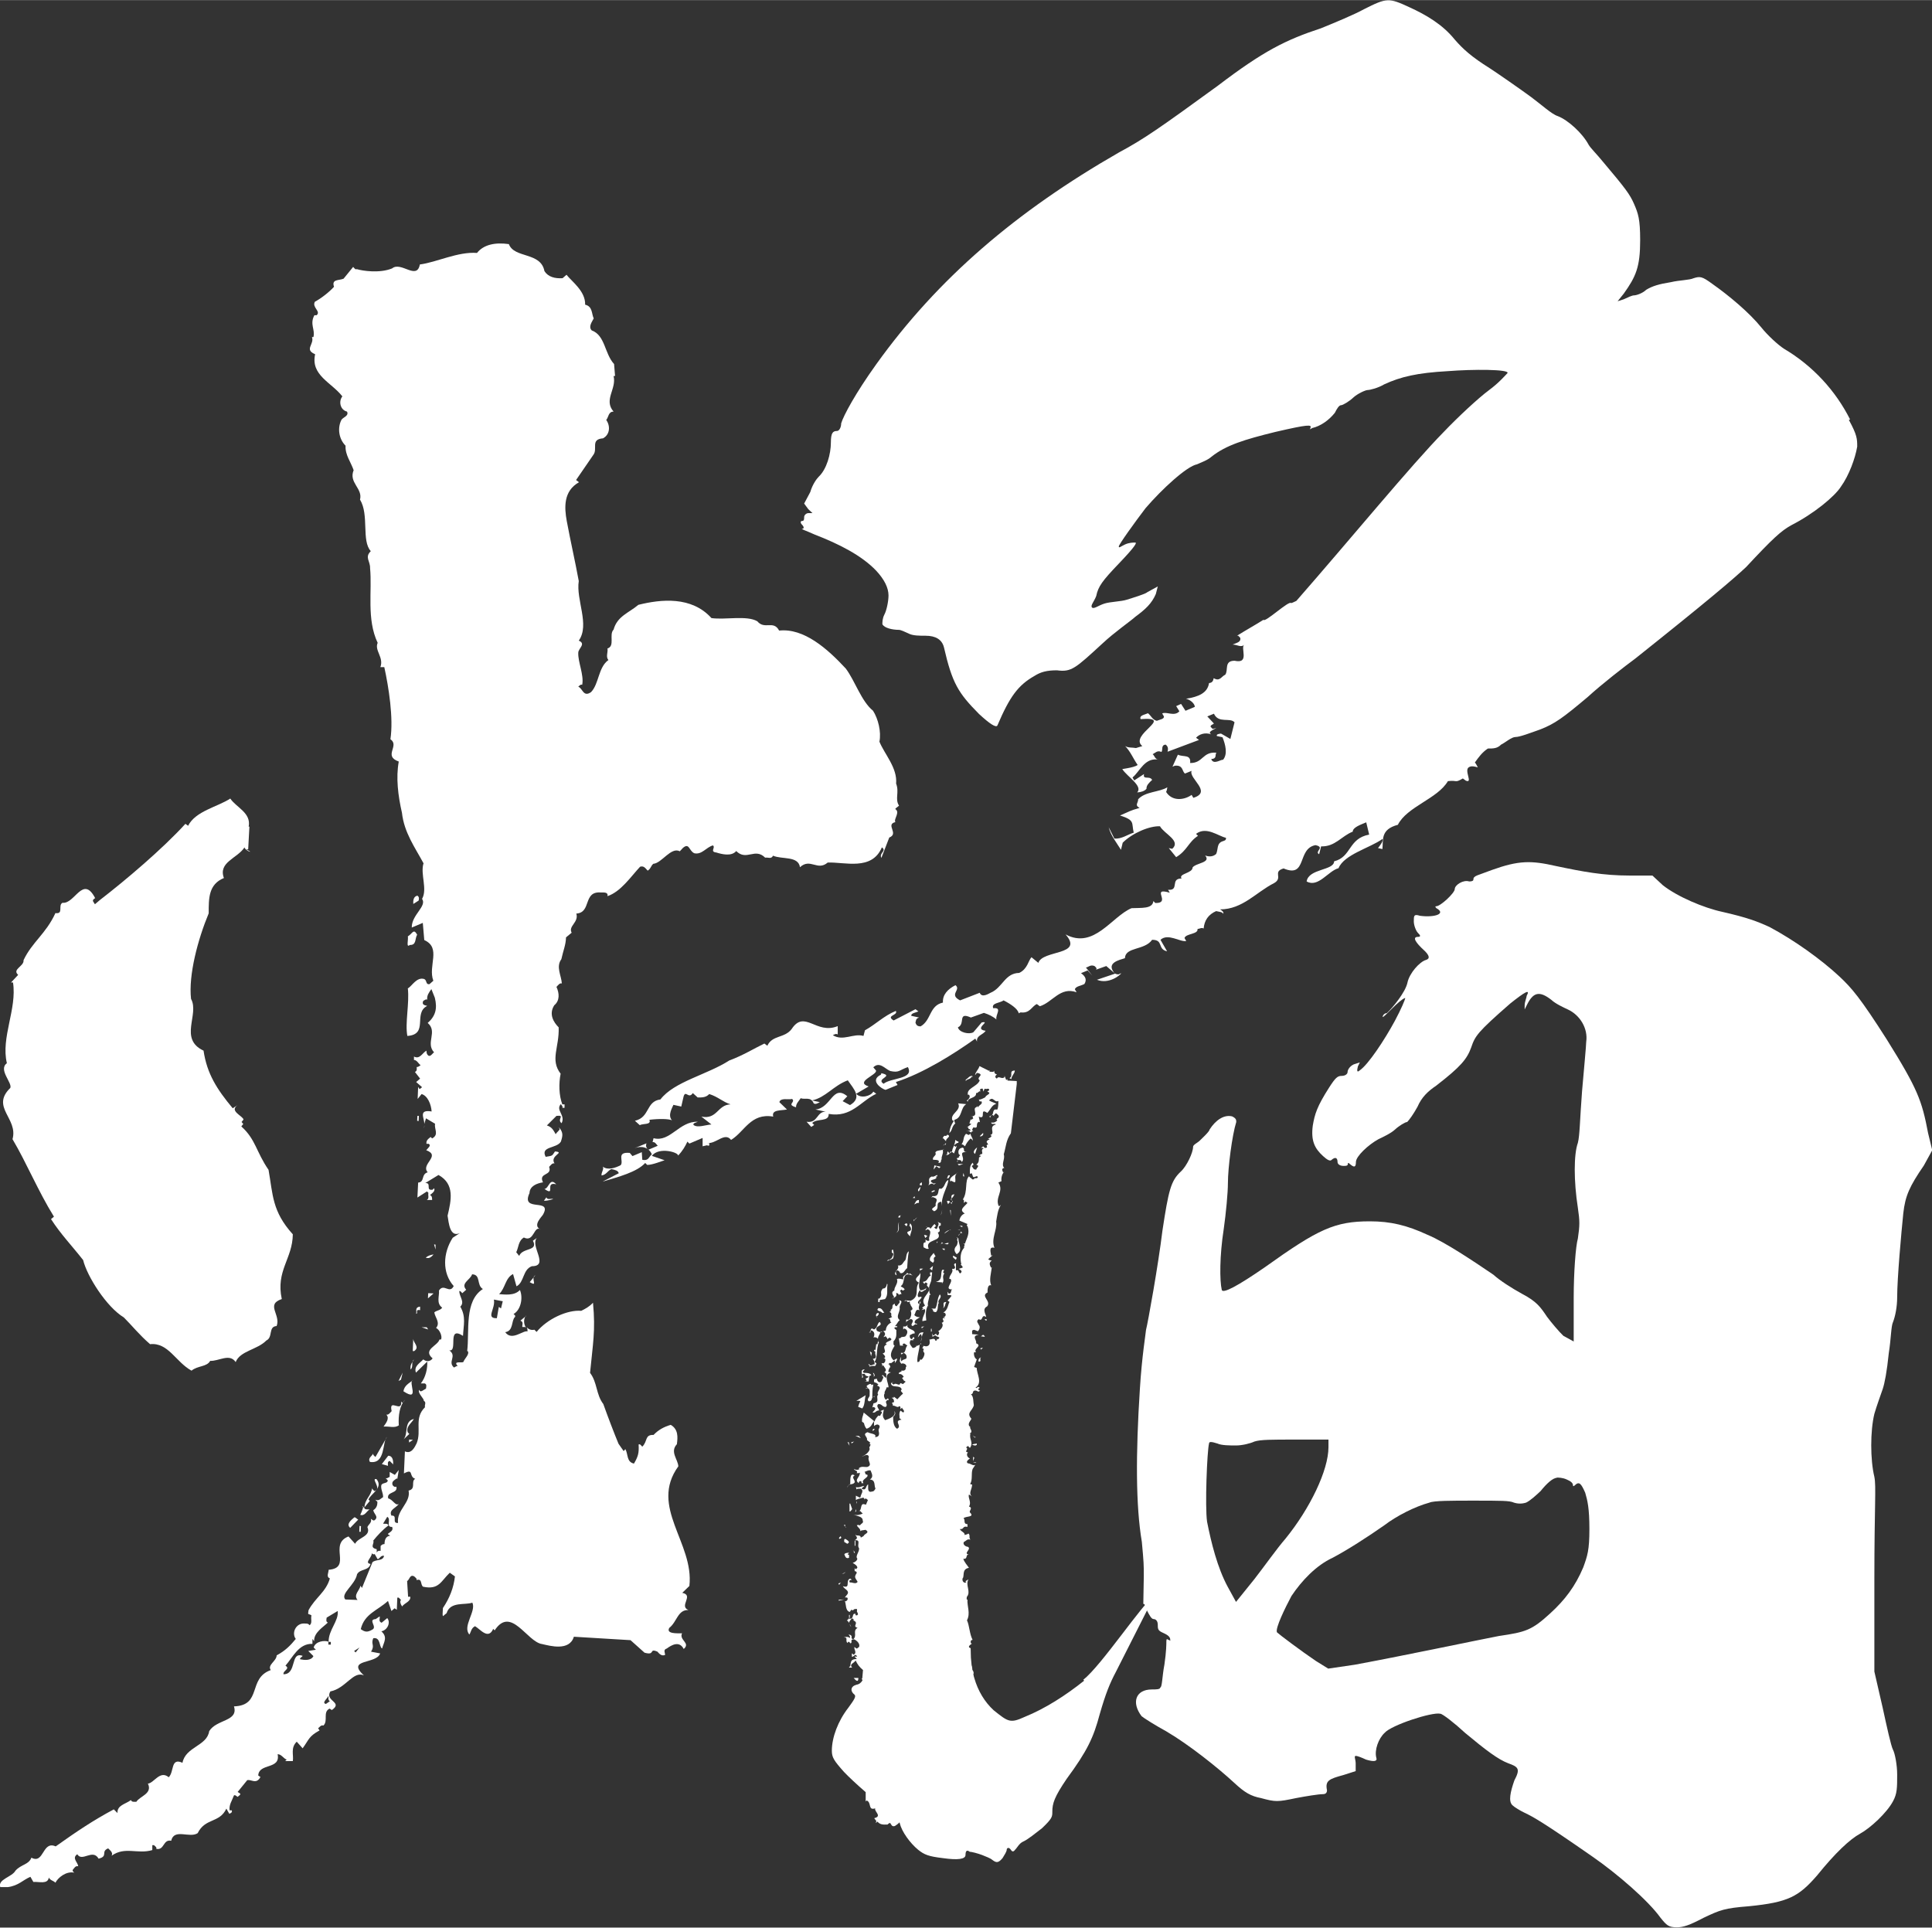 <?xml version="1.0" encoding="UTF-8"?>
<svg id="_レイヤー_2" data-name="レイヤー 2" xmlns="http://www.w3.org/2000/svg" width="27.79mm" height="27.73mm" viewBox="0 0 78.78 78.6">
  <rect x="0" y="0" width="78.78" height="78.6" fill="#333333" stroke="none"/>
  <defs>
    <style>
      .cls-1 {
        fill: #fff;
      }
    </style>
  </defs>
  <g id="_文字" data-name="文字">
    <g>
      <path class="cls-1" d="m46.64,64.27c0-.47,0-.54-.08-1.4-.25-1.48-.25-3.58-.08-6.23.08-1.32.25-2.34.25-2.41.08-.31.5-2.65.67-4.05.25-1.64.34-2.03.75-2.41.25-.23.5-.78.5-1.01,0-.08.17-.16.25-.23.08-.08.42-.39.42-.47.25-.39.59-.62.92-.54.17.08.17.15.17.23-.17.54-.34,1.87-.34,2.49,0,.39-.08,1.24-.17,1.87-.17,1.09-.17,2.1-.08,2.49q.08.23,1.76-.93c2.18-1.56,2.85-1.87,4.28-1.87.84,0,1.51.16,2.35.55.75.31,2.01,1.17,2.69,1.63.25.23.75.55,1.17.78.59.31.75.54,1.01.93.17.23.5.62.67.78l.42.23v-1.79c0-1.01.08-2.1.17-2.41.08-.55.08-.7,0-1.25-.17-1.09-.17-2.18,0-2.65.08-.31.08-.93.17-2.1.08-.93.17-1.87.17-2.02.08-.54-.25-1.09-.75-1.32-.17-.08-.5-.23-.67-.39-.5-.39-.75-.31-1.01.23l-.08.16v-.16c0-.16.08-.31.08-.39.17-.31-.08-.16-.67.31-1.34,1.17-1.43,1.32-1.59,1.79-.17.47-.42.78-1.43,1.56-.34.23-.59.47-.76.86-.17.31-.34.54-.42.62-.08,0-.34.16-.5.31s-.5.31-.67.39c-.42.23-.92.7-.92.93s-.08.23-.25.08q-.08-.08-.08,0c0,.08-.08.08-.17.08-.17,0-.25-.08-.25-.16,0-.16-.08-.23-.25-.08q-.08.08-.34-.16c-.34-.31-.5-.62-.42-1.24.08-.47.17-.78.67-1.56.25-.39.34-.47.5-.47s.25-.08.25-.16.08-.23.25-.31l.25-.08-.08.16q-.08.31.08.16c.34-.23,1.01-1.24,1.43-2.02.25-.47.42-.86.42-.93-.25.08-.84.78-.92.78,0-.08.08-.16.17-.16.25-.23.76-.86.84-1.24.08-.39.5-.86.76-.93q.25-.08-.08-.39c-.34-.31-.5-.55-.25-.55q.17,0,0-.16c-.08-.08-.17-.31-.17-.47,0-.23,0-.31.25-.23.59.08,1.09-.08.67-.31q-.08-.08,0-.08c.17,0,.75-.54.75-.7s.34-.39.59-.31q.17,0,.17-.08c0-.16.17-.16.76-.39,1.09-.39,1.59-.39,2.6-.16,1.09.23,1.93.39,3.02.39h.92s.42.39.42.39c.59.47,1.68.93,2.43,1.09,1.01.23,1.43.39,1.93.62,1.01.54,2.1,1.32,2.85,2.02.5.47.84.86,1.93,2.57,1.26,2.02,1.43,2.49,1.68,3.81l.17.7-.34.62c-.59.86-.76,1.24-.84,1.95-.08.78-.25,2.65-.25,3.43,0,.39-.08.78-.17,1.01-.08.16-.08.7-.17,1.25-.08.78-.17,1.24-.25,1.48-.08.23-.25.7-.34,1.01-.17.7-.17,1.87,0,2.57.08.39,0,1.17,0,4.2v3.74s.34,1.48.34,1.48c.17.78.34,1.56.42,1.71s.17.62.17,1.01c0,.54,0,.78-.17,1.09-.25.47-.92,1.09-1.34,1.32-.42.23-1.01.78-1.76,1.71-.75.86-1.17,1.09-2.77,1.25-1.01.08-1.17.15-1.85.47-.59.31-.84.39-1.09.39-.34,0-.42-.08-.67-.39-.5-.7-1.76-1.79-2.77-2.49-2.01-1.4-2.43-1.63-2.77-1.79-.17-.08-.42-.23-.5-.31-.17-.16-.08-.55.08-1.01.25-.47.17-.55-.25-.7-.42-.16-.92-.54-1.76-1.24-.42-.39-.92-.78-1.01-.78-.34-.08-2.01.47-2.27.78-.25.23-.42.7-.34,1.01q.08.23-.42.08c-.17-.08-.34-.15-.42-.15s0,.15,0,.31v.31s-.5.16-.5.16c-.59.16-.75.23-.67.62q0,.16-.17.16c-.17,0-.67.08-1.09.16-.76.16-.84.16-1.43,0-.42-.08-.67-.23-1.09-.62-.67-.62-1.85-1.56-2.77-2.1-.42-.23-.92-.54-1.01-.62-.42-.55-.25-1.09.42-1.09.17,0,.34,0,.34-.08.08,0,.08-.47.17-.93.08-.54.08-.86.08-.93s0-.16.08-.08c.08,0,.08.08.08,0,0-.16-.17-.23-.34-.31-.17-.08-.17-.16-.17-.31s-.08-.23-.17-.23-.17-.16-.25-.31-.08-.31-.17-.31m3.02-6.54c-.25-.08-.34-.08-.34,0-.08.31-.17,2.57-.08,3.19.17.86.42,1.87.84,2.65l.34.62.75-.93c.42-.54.92-1.25,1.26-1.64,1.01-1.24,1.76-2.8,1.76-3.74v-.31s-1.34,0-1.34,0c-1.01,0-1.43,0-1.68.08-.17.08-.5.16-.75.16s-.59,0-.76-.08Zm13.85,1.4c-.17,0-.42.23-.67.54-.17.16-.42.39-.59.47q-.25.08-.5,0c-.17-.08-.5-.08-1.68-.08-.84,0-1.59,0-1.76.08-.59.16-1.34.54-1.85.93-.67.47-1.51,1.01-2.1,1.32-.67.31-1.26.93-1.68,1.56-.25.47-.67,1.32-.59,1.48.08.08,1.01.78,1.59,1.17l.5.31,1.09-.16c2.1-.39,5.03-1.01,5.87-1.17,1.09-.16,1.34-.23,2.1-.93.59-.54,1.01-1.09,1.34-1.87.17-.47.25-.7.25-1.56s-.08-1.17-.17-1.48c-.17-.39-.25-.47-.42-.31q-.08.08-.08,0c0-.08-.08-.16-.25-.23-.17-.08-.34-.08-.42-.08Z"/>
      <g>
        <path class="cls-1" d="m17.07,36.72l-.22.14c.03.09-.08-.29.17-.34.09.06.06.15.05.2Z"/>
        <path class="cls-1" d="m17.01,38.11c-.1.17-.02.43-.3.42-.16.14-.05-.23-.08-.35.19-.11.23-.34.38-.07Z"/>
        <polygon class="cls-1" points="17.07 45.71 17.01 45.7 17.02 45.5 17.08 45.5 17.07 45.71"/>
        <path class="cls-1" d="m22.68,48.29c-.49-.13,0,.52-.48.19.19-.02.21-.49.48-.19Z"/>
        <path class="cls-1" d="m22.56,48.89s-.22.08-.38.07l.1-.14c.03.12.19.04.28.07Z"/>
        <path class="cls-1" d="m17.87,49.71l.15.27-.15-.27Z"/>
        <polygon class="cls-1" points="17.76 50.95 17.7 50.74 17.76 50.75 17.76 50.95"/>
        <path class="cls-1" d="m17.68,51.15c-.06.06-.16.2-.32.13.1-.08.19-.11.32-.13Z"/>
        <path class="cls-1" d="m21.16,51.68c.11.26-.22.08-.29.22v-.23s.29.01.29.01Z"/>
        <path class="cls-1" d="m21.6,52.28l.23-.28c-.22.11.14.5-.23.28Z"/>
        <g>
          <path class="cls-1" d="m21.45,53.66l-.23.19c.15.06.06.18.08.26h.12s.03.03.04.04c-.11-.14-.12-.36-.02-.5Z"/>
          <path class="cls-1" d="m22.78,45.97s.04.07.06.1c0-.03-.01-.07-.06-.1Z"/>
          <path class="cls-1" d="m21.49,54.18s-.01-.02-.02-.02c0,0,.01.02.02.02Z"/>
          <path class="cls-1" d="m17.31,45.89l-.03.11s.03-.07.03-.11Z"/>
        </g>
        <polygon class="cls-1" points="17.45 52.94 17.46 52.73 17.68 52.74 17.45 52.94"/>
        <path class="cls-1" d="m17.12,53.42c-.22-.04-.04.17-.16.14.06-.03-.08-.26.17-.28v.14Z"/>
        <polygon class="cls-1" points="20.62 54.18 20.58 53.63 20.62 54.04 20.62 54.18"/>
        <polygon class="cls-1" points="17.46 54.21 17.19 54.12 17.4 54.12 17.46 54.21"/>
        <path class="cls-1" d="m16.89,55.09h-.06s.02-.49.02-.49c.02.17.27.33.04.49Z"/>
        <path class="cls-1" d="m16.74,55.84c0-.14-.02-.17.14-.4-.13.08-.01.32-.14.4Z"/>
        <polygon class="cls-1" points="16.25 56.31 16.42 55.97 16.35 56.26 16.25 56.31"/>
        <path class="cls-1" d="m16.45,56.73c.04-.23.2-.31.39-.45-.22.05.31.91-.39.45Z"/>
        <path class="cls-1" d="m16.27,58.11c-.16.14-.41.04-.63.06.1-.14.26-.34.11-.49.09.03.16-.08.22-.14-.13-.56.43.1.39-.39l.06.06.1-.14c-.23.25-.28.66-.26,1.03Z"/>
        <path class="cls-1" d="m16.87,57.87c-.1.17-.33.31-.24.54l.06.06-.23.22c.2-.25,0-.72.41-.83Z"/>
        <path class="cls-1" d="m15.08,59.6c-.09-.15.1-.23.14-.34-.03.06.06.12.09.15l.47-.82c-.2.2-.05,1.13-.7,1.02Z"/>
        <polygon class="cls-1" points="16.68 58.82 16.68 58.7 16.84 58.71 16.68 58.82"/>
        <path class="cls-1" d="m16.04,59.72l-.15-.15c-.1.03-.07.11-.07.2l-.25-.07.26-.34c.19,0,.21.21.2.36Z"/>
        <path class="cls-1" d="m15.02,61.14l.06.06-.23.28c.03.09.12.06.22.07-.13.08-.2.28-.38.22.07-.14.17-.4.08-.35l.09.06c.02-.38.27-.45.32-.83-.03.06.06.12.09.15.32-.1-.17-.53.08-.49.3.36-.24.6-.32.83Z"/>
        <path class="cls-1" d="m14.61,61.96l-.33.34c-.18-.15.04-.32.17-.43.06,0,.09.06.15.09Z"/>
        <polygon class="cls-1" points="14.66 62.22 14.72 62.23 14.71 62.46 14.65 62.46 14.66 62.22"/>
        <path class="cls-1" d="m14.41,63c-.03.09.05.23-.1.26l-.11-.26h.22Z"/>
        <path class="cls-1" d="m36.5,33.05c-.03-.09.1-.14.16-.2-.18-.27.02-.55-.12-.9.06-.64-.48-1.21-.68-1.71.08-.4-.05-.93-.26-1.26-.48-.39-.73-1.21-1.11-1.72-.75-.81-1.71-1.66-2.72-1.55-.23-.44-.59-.02-.89-.38-.43-.25-1.31-.05-1.87-.13-.81-.9-2.06-.77-2.98-.54-.39.33-.86.46-1.01,1.01-.2.2.07.67-.25.77.03.15-.08.34.04.47-.42.3-.38.97-.71,1.31-.32.22-.34-.16-.52-.22.03-.03.1-.11.16-.08.08-.4-.18-.93-.16-1.31,0-.17.33-.36.02-.49.46-.65-.12-1.66,0-2.43-.15-.82-.34-1.64-.49-2.45-.1-.55-.14-1.22.5-1.58l-.12-.09.7-1.02c.2-.25-.13-.64.4-.68.29-.16.3-.51.13-.75.1-.11.08-.34.3-.34-.42-.48.13-.92,0-1.45h.06s-.04-.49-.04-.49c-.39-.42-.36-1.17-.91-1.37-.15-.15.01-.35.08-.49-.09-.18-.04-.49-.35-.56.02-.55-.55-.95-.76-1.22l-.16.14c-.31.02-.59-.05-.74-.29-.15-.79-1.23-.51-1.45-1.1-.56-.08-1.03.02-1.3.36-.78-.06-1.64.38-2.33.47-.12.66-.77-.14-1.13.16-.51.21-1.22.1-1.44.03-.06.03-.09-.03-.15-.09l-.39.48c-.19.08-.5.01-.39.33-.2.22-.52.47-.78.61-.13.23.26.39.07.55h-.09c-.2.37.04.58-.04.89h-.06c.11.29-.33.51.13.7-.19.86.67,1.15,1.11,1.72-.16.2-.09.55.19.62.09.18-.17.23-.23.34-.17.34-.1.78.17,1.05-.02.38.22.67.33,1-.21.51.38.74.26,1.2.38.62.05,1.68.44,2.1-.26.25-.02.41-.03.69.09.93-.15,2.08.31,3.05-.14.31.26.59.11.99h.16c.18.82.38,2.08.25,2.94.39.27-.31.68.34.91-.12.66-.03,1.39.13,2.09.09.81.53,1.41.88,2.06-.14.43.17,1.05-.06,1.45.21.3-.43.65-.42,1.17l.45-.19.06.7c.71.32.14,1.05.37,1.66l-.16.14c-.16.02-.09-.15-.21-.21-.31-.1-.51.3-.67.38.07.61-.12,1.42-.02,1.94.88-.06.23-.92.8-1.22.03-.03-.25,0-.15-.21.06-.03.1-.08.16-.05-.02-.17.07-.29.17-.43l.14.35c.11.44.03.75-.29,1.03.42.36-.1.81.26,1.2-.06.03-.13.17-.22.14-.09-.06-.09-.15-.09-.21-.16.08-.27.37-.51.24v.14c.12,0,.18.15.27.21-.03.03-.1.08-.16.08,0,.06.03.15-.07.2l.21.27-.16.14.24.21-.1.08-.06-.09-.02.49.16-.2c.25.07.39.42.41.71-.56-.09-.29.27-.3.51l.07-.23.37.22c-.04.23.17.44-.12.6l-.06-.06c-.1.08-.19.14-.17.28h.09c.12.07-.04.18-.1.26.62.23-.24.57.06.9-.28.08-.11.4-.39.42l-.03.61.39-.25.06.06c-.03.09.05.23-.07.29h.22c0-.08,0-.17-.09-.2.1-.08.23-.17.17-.28l-.06.06c-.31.05-.02-.29-.3-.27l.54-.33c.67.37.52,1.03.37,1.66.05.29.09.9.5.71l-.29.19c-.4.62-.44,1.43.04,1.97-.17.34-.4-.13-.6.18.02.23-.12.52.13.7-.07.11-.22.11-.32.19.02.2.26.42.07.64.15.06.27.36.2.47h-.06c-.07.26-.7.41-.28.77-.1.14-.26.14-.38.04-.16.17-.39.28-.3.54l.46-.45c.02.26-.06.64-.26.89h.16c.09.04.06.12.05.21-.1.05-.23.19-.28.05-.07.14.21.36.19.45,0,0,0,0,0,0,.12.06.02.17.05.26-.46.45-.13.95-.34,1.47-.07.14-.21.46-.48.33l-.04.9c.42-.22.18.12.46.22-.19.11.05.41-.27.48.1.5-.5.79-.43,1.32-.28.02.01-.32-.27-.3-.12-.24.2-.31.3-.48-.13.11-.24-.18-.43-.22-.08-.29.41-.19.33-.48-.09.03-.12-.03-.15-.06-.06-.15.07-.2.17-.28l.02.03.06-.37-.16.2-.21-.12v.2c-.07.03-.11.08-.17.05l.09.09c0,.14-.19.08-.26.19-.04.17.08.32.07.5-.1.05-.16.17-.32.1l.09.09c0,.14-.04.26-.17.34.02.15.24.27.05.41-.06.03-.09-.03-.15-.06.06.15-.1.23-.14.34.17.38-.39.42-.5.68l-.27-.3c-.83.32.16,1.28-.81,1.36,0,.12-.11.29.05.35-.15.55-.6.79-.87,1.3-.04.23,0,.12.12.21-.04.14.05.32-.08.4-.06-.09-.15-.06-.22-.07-.34-.01-.52.39-.34.63-.23.28-.43.48-.78.67,0,.23-.39.39-.24.6-.95.34-.34,1.44-1.5,1.48.19.62-.71.52-1.01,1.01-.09.61-.96.63-1.09,1.29-.49-.22-.33.36-.56.59-.36-.3-.6.24-.85.26.2.41-.33.51-.47.74-.09,0-.19.02-.22-.07-.23.17-.57.21-.55.53l-.15-.15c-.86.46-1.51.9-2.37,1.51-.55-.25-.47.74-.99.46-.11.29-.42.27-.65.53-.14.26-.73.35-.62.67h.31c.44-.06.61-.29.92-.42l.12.21c.22-.02.59.11.63-.18.06.12.18.12.27.21.1-.2.43-.48.77-.41-.03-.03-.09-.06-.06-.12.06-.06.1-.17.22-.14-.02-.17-.27-.33-.04-.49.2.33.63-.24.87.18.41-.1.07-.29.39-.42.09.09.21.18.14.3.55-.39,1.06-.05,1.66-.23v-.2s.07,0,.07,0c.06.06.12.09.09.15.34.07.27-.4.61-.33.12-.52.75-.09,1.08-.31.31-.63.89-.4,1.17-1l.12.21c.06-.03.13-.05.1-.14h-.09c-.02-.24.08-.35.18-.61.06-.03.09.03.15.06.13-.11.16-.11,0-.2l.39-.48c.16-.05.37.19.54-.13l-.09-.06c.02-.52.92-.23.79-.87.16,0,.24.18.37.22l-.06.06h.31c.04-.25-.1-.54.16-.79l.24.27c.27-.37.24-.48.69-.73l-.06-.09c.06-.03.1-.14.22-.11.2-.2-.04-.55.25-.69l.09.06c.48-.33-.3-.36-.06-.76.63-.12.94-.86,1.37-.65-.75-.69.52-.45.66-.9l-.37-.07c.17-.28-.02-.29.09-.55.31-.05.23.36.36.42.07-.26.24-.46-.03-.7.25-.05.39-.36.24-.54l-.23.19c-.15-.06-.05-.18-.08-.26l-.16.11c-.34.02.08.32-.14.43-.19.11-.29.11-.47-.02.15-.63.69-.76,1.11-1.15l.14.41.13-.11.09.06.02-.49c.06-.03.09.03.15.09-.1.11.11.35.05.26.1-.14.35-.19.33-.39h-.09s-.04-.64-.04-.64c.1-.05.11-.29.29-.19.06.06.12.09.09.15.25-.08.15.18.27.27.65.14.73-.23,1.09-.57l.21.15c-.05.46-.22.89-.49,1.29,0,.12-.05.43.05.29l.1-.08c.15-.49.76-.32,1.05-.43.17.35-.42.97-.12,1.3.07-.11.07-.26.23-.34.21.12.54.57.74.11l.06.06c.67-1.02,1.32.48,1.94.56.31.07,1.11.3,1.29-.3l2.31.14.57.51c.46.13.16-.2.53-.04.03.03.15.21.31.13,0-.09-.09-.21.07-.26.19-.14.51-.33.69.02.29-.25-.2-.36-.07-.64-.19,0-.66.03-.52-.22.32-.25.34-.74.78-.73-.4-.16.24-.6-.25-.7l.29-.28c.2-1.76-1.65-3.22-.45-4.88-.02-.29-.35-.59-.06-.9.04-.29.06-.61-.25-.79-.28.08-.51.21-.7.41-.37-.01-.23.25-.46.48-.06-.06-.09-.12-.15-.09.02.35-.02.49-.19.78-.31-.07-.23-.38-.35-.59l-.07.08-.21-.3c-.17-.41-.42-1.06-.62-1.62-.3-.39-.24-.88-.54-1.27.11-1.16.23-1.7.12-2.86-.16.17-.32.25-.48.33-.56-.05-1.39.33-1.82.86l-.09-.09c-.14.03-.24-.02-.31-.1.03.05.03.11.03.17-.18-.06-.64.41-.91.03.35-.05.24-.48.4-.62.03-.06-.03-.09-.06-.12.29-.16.4-.65.26-.98-.23.25-.63.18-.85.17.26-.25.25-.66.57-.82l.14.5c.32-.16.25-.69.63-.82.72,0-.09-.84.2-1.15l-.16.11c.23.44-.42.27-.56.62l-.12-.15c.1-.2.08-.46.31-.6.43.22.4-.54.7-.32-.4-.16.09-.58.09-.63.37-.68-.93-.06-.56-.86.01-.29.3-.4.55-.44-.2-.41.39-.25.25-.63.06-.06.13-.17.22-.14-.21-.33.46-.45.02-.49-.13.2-.1.17-.38.22-.23-.44.45-.33.62-.62.09-.27.08-.36-.04-.54,0,.08-.14.16-.17.24-.09-.15-.14-.29-.36-.36l.39-.39c.38-.04,0,.14.21.3.17-.34-.26-.53-.03-.78.03.06.09.09.06.15h.09s0-.14,0-.14h-.09c-.14-.36-.15-.85-.07-1.25-.44-.57-.05-1.07-.08-1.89-.21-.21-.41-.54-.18-.9.23-.19.21-.49.09-.75.06-.06.13-.17.22-.14-.02-.32-.25-.68-.02-.99.08-.37.18-.57.19-.89l.23-.19c-.15-.27.3-.42.19-.78.63-.04.26-.92,1-.86.12,0,.31-.02.27.15.54-.18.94-.78,1.33-1.2.16-.05.22.07.31.16.13-.08.13-.2.23-.28.34-.02.72-.7,1.08-.51l.13-.14c.26-.22.24.12.46.22.31.07.48-.24.76-.32.12.09-.14.26.14.29.22.07.62.17.81-.06.42.42.76-.15,1.18.27.13-.02.25.07.32-.08.37.16,1.03,0,1.1.47.42-.39.71.17,1.13-.19.69-.03,1.8.35,2.21-.62.21.15-.13.23-.02.43l.32-.83c.41-.16-.17-.53.25-.63-.09-.12.24-.43-.04-.55Zm-23.05,36.32l-.16.11c-.19-.04.07-.23.11-.34,0,.09-.04.17.05.23Zm.04-2.43v.12s-.1,0-.1,0v-.12c-.15-.06-.53-.02-.6.24l.09.09-.31.05.21.21c-.1.2-.38.16-.54.13-.03-.06.07-.08.1-.14-.52-.19-.22.75-.78.75-.03-.15.29-.22.08-.35.3-.34.54-.91,1.1-.89v-.2s.07.09.07.09c-.02-.35.37-.57.56-.76-.09-.03-.06-.12-.05-.2l.45-.27c.05.41-.38.77-.37,1.26h.09Zm1.01.44l-.06-.06.22-.14-.16.2Zm.68-3.66l-.42,1.03-.06-.09c-.04.2-.3.37-.12.58l-.5-.02c-.21-.24.4-.59.48-1.03.13-.23.47-.13.55-.42-.31-.04.17-.34.02-.49.03.06.06.12.15.09l.12.21c.09-.03.13-.17.26-.14-.04.23-.35.13-.48.27Zm.64-1.16l.09.06c-.19.02-.23.19-.23.34-.09,0-.13.05-.16.08v.2c-.09-.02-.14.02-.17.07.02-.05.01-.1.01-.14-.31-.07-.08-.23-.14-.35.16-.2.39-.45.62-.62-.03-.09-.12-.06-.22-.07l.17-.28c.18.09-.08.43.2.41.06.15-.07.2-.17.28Zm3.25-7.47c.09.12-.11.29-.17.43,0,.09-.47-.07-.23.19-.06-.03-.09.03-.16.05-.27-.24.14-.46-.19-.7.37.07-.11-1.02.56-.59.02-.43.13-.78-.11-1.19.2-.2-.05-.41-.04-.64.06,0,.09.06.12.09l.16-.14c-.24-.27.17-.4.24-.63.37.01.17.44.44.6-.77.49-.54,1.72-.64,2.53Zm1.43-2.03l-.07.29-.09-.06-.08.46c-.47.01-.05-.38-.12-.76l.37.07Z"/>
        <path class="cls-1" d="m.22,77.35l-.13.14.13-.14Z"/>
      </g>
      <path class="cls-1" d="m75.44,17.1c-.59-1.17-1.51-2.18-2.69-2.88-.25-.16-.67-.55-.92-.86-.5-.62-1.34-1.32-2.01-1.79-.42-.31-.5-.31-.76-.23-.17.08-.59.08-.92.16-.5.08-.76.16-1.01.31-.17.16-.42.23-.5.23s-.25.08-.42.16l-.25.08.25-.31c.5-.7.67-1.09.67-2.18,0-.86-.08-1.09-.25-1.48-.17-.39-.34-.62-1.26-1.71-.25-.31-.5-.55-.59-.7-.25-.47-.84-1.01-1.26-1.17-.25-.08-.67-.47-1.09-.78-.42-.31-1.43-1.01-1.68-1.17-.75-.47-1.09-.78-1.43-1.17-.5-.62-1.17-1.01-1.85-1.32-.84-.39-.92-.39-1.85.08-.42.23-1.17.54-1.76.78-1.43.47-2.35.93-4.2,2.34-2.35,1.71-3.02,2.18-4.03,2.72-4.2,2.41-7.39,5.14-9.9,8.64-.84,1.17-1.34,2.1-1.43,2.41,0,.16-.08.31-.17.31-.17,0-.25.08-.25.47,0,.47-.17,1.09-.5,1.4-.08.08-.25.31-.34.62l-.25.47.17.23.17.16h-.17c-.08,0-.17.08-.17.16s0,.16-.08.16-.08.08,0,.16c.08.08.08.16,0,.16s.17.08.5.23c1.01.39,1.93.86,2.52,1.48q.5.54.5,1.01c0,.23-.08.62-.17.78-.08.16-.08.31-.08.39.08.16.42.23.67.23.08,0,.25.08.42.16.17.08.42.08.67.08.42,0,.67.16.75.47.34,1.48.59,1.87,1.43,2.72q.67.62.75.47c.5-1.17.84-1.64,1.51-2.02.25-.16.5-.23.92-.23.59.08.75-.08,1.85-1.09.5-.47,1.17-.93,1.34-1.09.42-.31.67-.54.84-.93l.08-.31-.42.23c-.08.08-.59.23-.84.31-.25.08-.67.08-.92.16-.25.08-.42.23-.5.16-.08-.08.08-.23.17-.47.08-.39.25-.62.92-1.32.67-.7.75-.86.67-.86s-.25,0-.42.08c-.17.08-.25.16-.25.08s.67-1.01,1.09-1.56c.67-.78,1.68-1.71,2.1-1.79.17-.08.42-.16.59-.31.59-.47,1.34-.7,2.6-1.01,1.34-.31,1.51-.31,1.43-.16,0,.08-.08.08.08,0,.34-.08.67-.31.92-.62.08-.16.17-.31.25-.31s.34-.16.5-.31c.17-.16.5-.31.59-.31s.42-.08.67-.23c.67-.31,1.34-.47,2.6-.54,1.01-.08,2.52-.08,2.43.08-.08.08-.34.39-.76.7-.42.31-1.26,1.09-1.85,1.71-1.29,1.31-3.82,4.39-6,6.88-.07.03-.14.07-.21.09-.08-.13-1.07.81-1.13.68-.35.22-.73.43-1.08.65.02,0,.03,0,.05,0l.08.08c.05.18-.15.21-.31.28.19,0,.35.14.48,0-.18.13.24.8-.4.66-.44,0-.24.39-.38.57-.16.07-.22.29-.47.14-.02.1-.05.19-.19.2-.06.4-.42.56-.94.64.19.04.36.21.36.33l-.38.16-.18-.28-.2.09.13.21c-.2.23-.53,0-.7.09l.07.12c.02.11-.18.13-.29.18-.18-.04-.24-.22-.36-.31-.16.07-.36.09-.3.24,1.43-.11-.5.64.07,1.1l-.26.08c-.14-.03-.31,0-.44-.08.23.24.32.5.51.77-.18.13-.72.16-.62.18.21.31.84.68.6.94.15-.01.3-.05.38-.15-.01-.14.11-.25.23-.36-.1-.19-.39.02-.33-.24l-.4.26-.07-.12c.3-.24.5-.85,1.1-.72-.19,0-.2-.18-.28-.23.11-.05.19-.17.36-.09.07-.09-.03-.28.17-.3.12.09.1.19.08.29l1.28-.48-.12-.09c.13-.14.35-.23.62-.14-.17-.1.09-.18.21-.26l-.15.04-.08-.08c-.03-.07.07-.09.13-.14l-.27-.29.27-.11c.19.41.65.14.84.35l-.17.68-.38-.22c-.1.01-.2.03-.17.1l.23.05c.12.3.22.69.02.92-.09-.02-.39.22-.48-.03.25-.02.14-.17.21-.26-.57-.05-.54.43-1.07.42.04-.37-.28-.23-.5-.34l-.22.49s.07-.03.1-.04c.35-.03.28.23.41.32l.27-.11c-.13.31.86.86.07,1.1l-.07-.12c-.29.21-.79.28-1.04-.12.03-.06.04-.12.05-.19-.31.2-.91.17-1.19.49.01.14-.16.24.06.35-.42.12-.42.15-.8.31.63.2.46.3.56.7-.26.08-.5.27-.79.24l-.23-.46c.07.32.36.69.5.92l.07-.29c.39-.39,1.09-.69,1.52-.67.17.31.87.59.5.92l-.14-.03.3.37c.46-.28.49-.61.89-.87l-.08-.08c.42-.32.9.09,1.22.16.02.11-.08.12-.13.14-.26.08-.18.34-.27.52-.14.13-.33.11-.45.06.26.3-.37.3-.51.49,0,.24-.59.25-.45.45-.48,0-.07.5-.55.46l.07.12c-.81-.24.09.43-.59.42l-.08-.08c-.03.33-.5.27-.89.29-.81.34-1.53,1.69-2.69,1.07.76.87-.93.62-1.11,1.16l-.28-.23c-.13.14-.16.48-.5.64-.59.01-.68.61-1.17.81-.05.02-.35.23-.44,0l-.8.31c-.48-.24.06-.43-.19-.62-.33.17-.53.4-.51.71-.56.12-.47.72-.91.97-.15,0-.18-.07-.21-.15.02-.06,0-.17.15-.21l-.32-.07c-.02-.11.18-.13.29-.18l-.12-.09-.89.46c-.34-.21.19-.2.09-.39-.49.2-.81.54-1.26.79l-.06.23c-.41-.12-.83.23-1.25-.03.05-.02.12-.08.2-.03v-.34c-.88.36-1.35-.69-1.88.12-.29.38-.79.24-.99.68l-.12-.09c-.44.21-.84.47-1.43.69-.92.59-2.25.86-2.81,1.59-.6.08-.42.73-1.04.87l.2.18c.12-.08.48,0,.39-.22.4-.05.79-.04.92.02-.19-.21.03-.54.06-.63l.32.07.09-.39c.08-.32.21.11.38-.16l.2.18c.19,0,.34,0,.47-.14.36.11.55.32.87.42-.54.02-.54.63-1.19.5l.41.32c-.25.02-.57.15-.73.02-.03-.07.07-.09.18-.13-.77-.03-1.13.85-1.81.67l-.04.16c.1-.01.13.06.21.15l-.38.16c-.12-.09-.1-.19-.08-.26l-.49.2c.27-.11.59-.05.71.25-.12.08-.12.28-.39.22l-.02-.31-.38.16-.11-.13c-.57-.05-.23.33-.37.5-.21.11-.53.22-.73.06.06.1-.07.24-.05.36.2-.03.24-.19.4-.26.14.03.28.06.3.17l-.66.34c.68-.2,1.4-.39,1.74-.76l.08.08c.22,0,.6-.16.71-.19l-.52-.18c.29-.38,1.1-.14,1.07-.01.19-.2.29-.38.38-.57l.08.08.54-.23v.34s.17-.04.17-.04l.09.02.02-.1-.09-.02c.34.07.71-.46.97-.12.55-.33.8-1.11,1.72-.95-.08-.29.3-.24.56-.29l-.31-.3c.05-.19.36-.09.52-.13.16.14-.25.22.16.34-.01-.14.11-.25.19-.37.18.07.41-.08.53.21.08.05.15,0,.25-.05l-.32-.07c.56-.12.87-.6,1.46-.82.25.36.6.71.09,1.01l-.3-.16.19-.2c-.6-.5-.65.48-1.3.54l.42.09c-.38-.01-.31.48-.78.41l.19.21.12-.08-.08-.08c.19-.2.69-.03.67-.37.93.16,1.29-.51,1.94-.82l-.12-.09c-.09.18-.51.3-.7.09l.51-.3c-.58-.19.36-.47.3-.65l-.11-.13c.26-.25.47.06.69.15.37.08.35-.03.72-.16.27.5-.69.43-.99.68-.34-.21.46-.31-.09-.43l-.02.06c-.49.24.05.59.19.62l.49-.2-.07-.12c1.1-.35,2.36-1.14,3.24-1.77l.07.12c-.04-.25.26-.28.35-.44-.52-.07.25-.42-.16-.34l-.34.4c-.17.1-.58.01-.63-.2.32-.14-.03-.65.53-.4l.53-.19c.19.06.38.15.51.27-.05-.19.26-.5-.13-.46-.09-.22.29-.21.42-.32.26.13.59.34.62.53.02-.02.05-.03.08-.04.38.05.45-.25.66-.34l.12.09c.52-.16.83-.81,1.5-.57l-.07-.12c.03-.13.28-.15.39-.22.09-.15.07-.29-.14-.44l.27-.11.19.21-.26-.33c.1-.01.18-.13.35-.06.04.04.12.09.06.15l.42-.15.36.31-.74.25c.48.2.97-.2.99-.27l-.11.05c-.15,0-.18-.07-.21-.11-.25-.36.21-.47.47-.55.02-.47.8-.31,1.11-.75.48,0,.2.38.61.47l-.27-.47c.31-.28.8.1,1.05.05l-.07-.12c.05-.19.57-.15.53-.37.1-.01.16-.07.25-.02.03-.33.19-.57.51-.71.12.03.25.03.29.11.02-.06-.01-.11-.13-.18.92,0,1.48-.71,2.2-1.07.39-.22-.08-.46.39-.6.97.41.54-.81,1.3-.95.42.09-.06.26.15.37l.08-.32c.57.02.83-.42,1.29-.6,0-.18.34-.29.55-.38l.12.5c-.86.16-.71.91-1.43,1.09,0,.38-1.04.29-1.12.82.47.27.88-.43,1.3-.54.23-.56,1.27-.82,1.79-1.19.05.08-.11.28-.18.37l.18.04c.04-.37-.09-.8.63-.99.37-.74,1.62-1.06,2.04-1.78.4-.05.27.09.61-.11l.12.09c.31.13-.09-.43.13-.55.1-.06.23-.03.36.01-.04-.07-.07-.15-.12-.2.15-.21.29-.41.53-.57.23,0,.38,0,.54-.16.17-.08.42-.31.59-.31s.59-.16,1.01-.31c.59-.23.92-.47,1.93-1.32.59-.54,1.51-1.25,1.93-1.56,2.94-2.34,4.03-3.27,4.53-3.74,1.09-1.17,1.43-1.48,1.85-1.71.92-.47,1.76-1.17,2.01-1.56.34-.47.59-1.17.67-1.64,0-.31,0-.47-.34-1.09Z"/>
      <path class="cls-1" d="m10.17,33.7h-.08s.08,0,.08,0l-.05.93h-.08c.38.19-.04.07-.07-.08-.29.45-1.08.6-.84,1.25-.63.26-.62.83-.62,1.44-.44,1.06-.83,2.51-.72,3.49.35.63-.51,1.63.51,2.11.14.94.54,1.57,1.19,2.35l.2-.13c-.36.24.21.44.24.59l-.08.1.07.08-.08.1c.59.53.6,1.03,1.11,1.77.18,1.01.14,1.69.99,2.63-.01,1-.7,1.48-.45,2.64-.67.22-.03.64-.21,1.1-.35.02-.14.46-.42.59-.37.38-1.07.42-1.25.88-.25-.37-.69-.03-1.04-.05-.13.25-.51.19-.76.4-.64-.35-.95-1.16-1.69-1.08-.44-.38-.73-.75-1.07-1.09-.71-.43-1.5-1.68-1.66-2.34-.47-.6-.91-1.05-1.31-1.67l.12-.1c-.64-1.03-1.12-2.2-1.69-3.16.24-.85-.9-1.3-.09-2.09.09-.21-.5-.74-.14-1.01-.25-1.05.42-2.21.25-3.29h-.08s.29-.31.29-.31c-.26-.23.25-.35.22-.6.35-.74.91-1.07,1.3-1.92.35.05.09-.32.29-.42.5.06.83-1.15,1.33-.19-.04.03-.12.07-.08.14l.07.11.2-.17c1.05-.81,2.55-2.08,3.49-3.11l.11.08c.3-.6,1.2-.77,1.72-1.11.25.37.86.58.75,1.15Z"/>
      <g>
        <path class="cls-1" d="m34.73,66.34c-.06-.03-.06-.08-.07-.12-.01.05,0,.09.07.12Z"/>
        <path class="cls-1" d="m34.92,65.82s.03.01.03.02c0,0,0,0,.02,0l-.05-.02Z"/>
        <path class="cls-1" d="m38.48,53.72h0s-.03,0,0,0Z"/>
        <path class="cls-1" d="m34.92,62.62s-.03-.03-.04-.04c0,.02.02.03.04.04Z"/>
        <polygon class="cls-1" points="40.43 45.46 40.43 45.46 40.43 45.46 40.43 45.46"/>
        <path class="cls-1" d="m38.62,52.63l.02.03s-.02-.04-.02-.03Z"/>
        <path class="cls-1" d="m34.89,62.58s0-.02,0-.04c-.01,0,0,.02,0,.04Z"/>
        <polygon class="cls-1" points="34.85 63.03 34.88 63.03 34.88 62.83 34.85 62.83 34.85 63.03"/>
        <path class="cls-1" d="m39.91,47.11h0s-.03,0,0,0Z"/>
        <path class="cls-1" d="m37.54,54.76s0,.05,0,.07c.02-.02.03-.04,0-.07Z"/>
        <path class="cls-1" d="m34.94,61.31v-.1s-.04.06,0,.1Z"/>
        <path class="cls-1" d="m37.28,54.52h0s-.02-.01,0,0Z"/>
        <path class="cls-1" d="m40.35,45.5v.05s.05,0,.05,0c0-.02-.02-.06.03-.08,0,.01-.01.02-.03.04h-.05Z"/>
        <path class="cls-1" d="m38,54.39l.04.04s0-.05-.04-.04Z"/>
        <path class="cls-1" d="m38.21,54.58s-.02-.03,0,0h0Z"/>
        <path class="cls-1" d="m35,68.46v-.04s-.19,0-.19,0c.06.07.18.21.19.03Z"/>
        <polygon class="cls-1" points="34.65 65.85 34.62 65.85 34.62 65.97 34.65 65.97 34.65 65.85"/>
        <polygon class="cls-1" points="34.2 65.27 34.42 65.22 34.2 65.23 34.2 65.27"/>
        <path class="cls-1" d="m34.3,64.51c-.03.06-.17.03-.08.11l.08-.11Z"/>
        <polygon class="cls-1" points="34.49 64.1 34.33 64.18 34.41 64.16 34.49 64.1"/>
        <path class="cls-1" d="m34.43,63.38c.03.06.05.2.19.14v-.12s-.05-.01-.06-.02l.06-.06c.13,0-.16-.03-.19.06Z"/>
        <path class="cls-1" d="m34.78,63.21s.02.02.03.02c0-.01-.01-.02-.03-.02Z"/>
        <path class="cls-1" d="m34.86,63.32s-.01-.06-.05-.08c.01.03-.01.09.05.08Z"/>
        <path class="cls-1" d="m34.42,62.87l.13.08c.16-.08-.03-.16-.08-.2-.08.02-.03.08-.05.12Z"/>
        <path class="cls-1" d="m34.28,62.64s-.11.08-.05.11c.09-.02.08-.06.05-.11Z"/>
        <path class="cls-1" d="m34.46,62.17c-.07,0-.03.05,0,.08,0-.02,0-.05,0-.08Z"/>
        <path class="cls-1" d="m34.5,62.29s-.02-.03-.03-.04c0,.02,0,.03.03.04Z"/>
        <polygon class="cls-1" points="34.87 61.65 34.91 61.63 34.91 61.53 34.87 61.65"/>
        <path class="cls-1" d="m34.75,61.54l-.08-.23h-.03s0,.32,0,.32h.03s.06-.06.08-.1Z"/>
        <path class="cls-1" d="m34.6,60.56s-.06.05-.04.09c0-.04.03-.07.04-.09Z"/>
        <path class="cls-1" d="m34.66,60.52s-.05.02-.06.04c.02-.01.05-.03.06-.03,0,0,0,0,0,0Z"/>
        <path class="cls-1" d="m34.85,60.42c0-.1-.14-.18,0-.26-.22-.14-.17.25-.18.37.06-.02.14-.01.19-.1Z"/>
        <path class="cls-1" d="m39.81,59.63h-.13s.1.05.13,0Z"/>
        <polygon class="cls-1" points="39.68 59.58 39.73 59.44 39.68 59.4 39.68 59.58"/>
        <path class="cls-1" d="m39.83,58.86c-.06.02-.14.01-.19.05.06.02.14.06.19,0v-.05Z"/>
        <polygon class="cls-1" points="34.61 58.81 34.56 58.81 34.64 58.95 34.61 58.81"/>
        <path class="cls-1" d="m34.83,58.78s-.06.02-.11.02v.06s.11-.08.11-.08Z"/>
        <path class="cls-1" d="m39.67,58.54l.08.08.05-.02c-.06.01-.08-.04-.13-.06Z"/>
        <polygon class="cls-1" points="35.02 58.55 34.88 58.55 35.1 58.64 35.02 58.55"/>
        <path class="cls-1" d="m35.66,58.26c-.06-.01-.09.05-.08.08.05,0,.08-.05.08-.08Z"/>
        <path class="cls-1" d="m35.53,54.24c.14.06.13.17.11.25l-.03.04c.08-.01.14,0,.19.06,0-.12.08-.17.1-.27-.05-.01-.1-.03-.14-.05-.13-.24.28-.17.11-.37-.11.07-.08.24-.23.31-.19-.13-.09.12-.22.12h.08s-.02-.07.03-.08Z"/>
        <path class="cls-1" d="m35.91,54.3s0,.01,0,.02c.03,0,.05,0,.08,0-.02-.01-.05-.02-.07-.02Z"/>
        <path class="cls-1" d="m36.03,54.52s.06-.01.08-.04c.03.06.11.09.05.14l.11-.08c.24.13-.16.13-.15.26l.05.02c-.28.1.07.3-.18.37.06.05.18.17.03.2.05-.01.09.02.08.06,0,.06-.01.11-.08.14h-.03c-.11-.05.06.1-.05.14l.08-.06c.05.12.18.18.04.29.13.03.06.13.08.2l-.03.02-.11-.11-.05.02c.14.05.02.16,0,.23-.02.04-.06.04-.11.04-.06-.04-.08-.08-.08-.14l-.11.02s-.06.16.08.14c.02.04.1.05.08.08l-.05.04c.28.08-.06.24.05.37-.12.1.1.31-.19.35l-.05.17.05-.02c.17.06-.01.16-.04.23.14.02.11-.08.27-.09-.02-.08-.14-.18-.03-.26.16,0,.14.12.3.12.12-.13-.1-.18.08-.29l.03.02s.02-.06-.03-.08l-.08.06c-.06-.06-.1-.18-.05-.26l.05.04c-.13-.07.03-.19.03-.29h.08c.01-.18-.23-.51.1-.61l-.11-.02c.01-.07.03-.14.08-.2l.03.02c-.06-.04-.02-.11-.11-.14l.08-.05.03.02.16-.12v.12c.02-.07.11-.12.08-.2l-.13.08c-.21-.19-.08-.39.04-.6-.08-.04-.03-.12-.05-.17.16-.16.11-.32.12-.47-.03-.02-.13-.08-.05-.11h.08s0-.06,0-.06l-.03.02-.05-.02c.11-.1.08-.14.19-.23-.18-.14,0-.3,0-.49-.05-.12.2-.3-.04-.32.11.08-.05.16-.08.24-.03.01-.05-.02-.08-.04v-.06c-.19.06-.01.18-.19.26l.05.02-.08.06c.14.03.02.16.11.2l-.16.08c.14-.01.03.12.13.14-.14.08-.22.17-.23.33-.04.02-.08.02-.11.03.08.04.11.14.04.2Z"/>
        <path class="cls-1" d="m35.08,57.14s-.09.17-.08.23l.16.06c.11-.13.09-.36.14-.54l-.38.23c.06.01.13-.02.16.02Z"/>
        <path class="cls-1" d="m35.43,57.14c.16-.01.08-.14.19-.2l.03.04v-.06s-.08.06-.08.06c0-.17,0-.34.04-.52-.03-.01-.06.01-.08.02,0-.12-.17.01-.19.03-.01.04.06.07.03.1.14,0,.08.24.09.3-.01.07-.14.16-.03.23Z"/>
        <path class="cls-1" d="m35.34,56.62s.02-.01.02-.02c-.02,0-.04,0-.07.02h.05Z"/>
        <path class="cls-1" d="m35.15,56.19c.14-.06-.13-.19.11-.17.05.1.02.06.16.11-.09.13-.17.01-.08.18l-.08.02h.16s.03-.23.03-.23c.03.01.05-.01.08-.04-.08-.08-.19-.08-.3-.08-.11-.05.01-.1.03-.14-.21-.01-.08.19-.11.35Z"/>
        <path class="cls-1" d="m35.63,55.99c-.1-.05.08.11-.03.14.11-.01.06-.08.03-.14Z"/>
        <path class="cls-1" d="m35.44,55.74c.06-.05.19-.05.22-.04.06,0,.05-.07.08-.11l-.08-.06c.14-.17.06-.55.18-.8-.05-.02-.03-.06-.03-.1l-.03.18h-.05s-.03.23-.03.23h-.06s0,.07.06.08c-.06.1.13.26-.11.29.06.07.08.14.07.23-.05-.04-.16.11-.22-.02l-.03.02.06.06-.03.04Z"/>
        <path class="cls-1" d="m35.59,55.02h.05s-.02,0-.05,0Z"/>
        <path class="cls-1" d="m39.9,55.52c.16.01.01-.13.11-.17-.09.01-.12.1-.11.17Z"/>
        <polygon class="cls-1" points="35.52 55.3 35.55 55.16 35.47 55.1 35.52 55.3"/>
        <polygon class="cls-1" points="39.97 54.98 40.01 55.03 40.08 54.95 39.97 54.98"/>
        <path class="cls-1" d="m37.43,54.54l-.03.04s.02-.03.03-.04Z"/>
        <path class="cls-1" d="m37.66,54.33c-.19-.02-.19.09-.23.18,0,0,0,.02,0,.02l.11-.14c.06.08.07.19,0,.32.06-.16.03-.24.12-.38Z"/>
        <path class="cls-1" d="m40.16,54.51s-.03-.08-.08-.08l-.08.06s.11.01.16.02Z"/>
        <path class="cls-1" d="m37.96,54.18v.12c.06,0,.02-.07.03-.12h-.03Z"/>
        <polygon class="cls-1" points="37.58 54.16 37.59 54.17 37.59 54.16 37.58 54.16"/>
        <path class="cls-1" d="m37.66,54.22l-.07-.05s.05.05.07.05Z"/>
        <path class="cls-1" d="m37.58,54.1s0,.04,0,.06l.11-.08s-.06.02-.11.02Z"/>
        <path class="cls-1" d="m37.52,53.04s-.02.08-.03.12c.08-.02.03-.07.03-.12Z"/>
        <path class="cls-1" d="m37.5,53.71c-.09,0-.17-.03-.22-.09.06-.06.04-.28.22-.19-.06-.08-.03-.17,0-.26,0,0,0,0,0,0h-.03c-.13-.11.11-.18.11-.29-.05,0-.09-.01-.11.02-.1-.05-.02-.2.03-.29.02.02.05.04.03.06.08.02.11-.02.16-.06.09-.01.05-.07.11-.11-.05.05-.19.13-.27.11-.14-.17.03-.5,0-.72-.01.14-.36.25-.06.41-.2.26.07.55-.34.74l-.22-.02s-.03.04-.05.06c.03-.04.08-.04.11-.04l.05.06c.16-.08.02.05.11.08-.03.07.19.19,0,.26.05.11.03.27-.07.37h-.11s0,.14,0,.14c0-.08.06-.1.19-.17.22.08-.09.24.08.29l.11-.08.03.02.05-.02-.11-.04c-.03-.14.12-.16.22-.25Z"/>
        <path class="cls-1" d="m37.88,52.6s.01-.03.01-.05c0-.01,0-.02-.01-.03,0,.03,0,.05,0,.08Z"/>
        <path class="cls-1" d="m37.71,53.24l-.11.08.05.04-.08.06.14-.04c.06.14-.11.3-.1.49l.16-.03c-.02-.18-.04-.43.07-.61l.03.04c-.1-.07.03-.31.03-.47h.05c-.05-.06-.06-.13-.06-.21-.06.23-.38.38-.17.64Z"/>
        <path class="cls-1" d="m37.75,52.29l.08.06c-.09.06.02.11.05.17.01-.09.05-.19.09-.29l.04-.35h-.08s-.03.1.03.12c-.17.1-.11.24-.33.27l.06.08s.03-.04.05-.06Z"/>
        <path class="cls-1" d="m40.23,53.85v-.06s-.11,0-.11,0c.06-.01.05.07.11.06Z"/>
        <path class="cls-1" d="m35.74,53.7s0-.01,0-.02c0,0,0,0-.01,0,0,0,.01.01.02.02Z"/>
        <path class="cls-1" d="m35.79,53.54c-.07.02-.08.09-.06.14.1-.03.14-.16.06-.14Z"/>
        <path class="cls-1" d="m35.74,53.7s.02.03.03.04c.01-.02-.01-.03-.03-.04Z"/>
        <path class="cls-1" d="m35.98,53.54s.05-.01.08-.02c-.08-.06-.08-.19-.24-.18-.14.13.13.11.16.2Z"/>
        <path class="cls-1" d="m38.32,52.78c-.12.2-.07.36-.18.58h-.16s.08.06.08.06l-.03.02s.06.08.14.06c.11-.11.04-.28.11-.37-.08-.12.17-.22.04-.35Z"/>
        <path class="cls-1" d="m38.44,53.35c.11-.05.09-.18.15-.26-.22-.01-.04.19-.15.26Z"/>
        <path class="cls-1" d="m35.87,53.09v-.08s.22-.04.22-.04c.14-.17.06-.37.1-.6-.05-.1,0,.18-.19.17-.16.17.02.24-.14.41h-.05s0,.14,0,.14h.05Z"/>
        <path class="cls-1" d="m36.46,52.91s-.08.03-.11.03c.07,0,.1,0,.11-.03Z"/>
        <path class="cls-1" d="m36.65,52.82s0-.02,0-.03c-.01,0-.01.02,0,.03Z"/>
        <path class="cls-1" d="m36.46,52.91c.07-.03.12-.09.08-.17l.03-.02s.08.04.09.08c0,0,.02-.02.04-.03h.06s-.02-.08-.06-.14l.06-.05c.06.06.05.05.13,0-.06-.11-.11-.07-.16-.14.22-.13,0-.63.48-.43l-.11-.09-.03.04-.08-.06c-.05.11-.22.11-.15.26-.05.02-.19-.06-.27,0,.08.15-.12.32-.1.46-.2.09.02.25,0,.32Z"/>
        <path class="cls-1" d="m38.5,51.92c-.13-.05.11-.17-.08-.14-.09.16.05.41-.26.49l.27.02-.03.06c.16-.16-.03-.25.11-.43Z"/>
        <path class="cls-1" d="m36.53,51.81s0,.01,0,.02c0,0,.01-.02.02-.03,0,0-.01,0-.02,0Z"/>
        <path class="cls-1" d="m36.69,51.9c.16.07.2-.13.3-.19.01-.19.03-.49.07-.69-.13.08-.09.29-.15.37-.09.07-.11.24-.3.21.05.08-.01.15-.06.22.02-.01.04-.02.06-.02.05.04.1.06.08.11Z"/>
        <path class="cls-1" d="m36.56,51.99s-.04-.1-.03-.16c-.02.04-.04.08-.03.13l.06.04Z"/>
        <path class="cls-1" d="m37.51,51.81s.11-.06.13-.08h-.13s0,.08,0,.08Z"/>
        <path class="cls-1" d="m37.93,51.74l.08.06.03-.17c.06-.06-.11.07-.16.14l.05-.04Z"/>
        <path class="cls-1" d="m38.15,51.23l-.08-.14c-.05.08-.2.18-.14.32l.11.08c.12-.1-.05-.18.11-.26Z"/>
        <path class="cls-1" d="m36.41,50.95c-.08.02-.03.08-.05.12.14.05.02.16,0,.23l-.11.08-.03-.02-.05.06c.11-.04.14-.05.24-.1.05-.11.04-.26,0-.37Z"/>
        <path class="cls-1" d="m38.98,51.36s.03-.05.03-.08l-.14-.08c-.05.07.05.12.11.17Z"/>
        <path class="cls-1" d="m38.97,50.56s.03,0,.04,0c-.01,0-.02,0-.04,0Z"/>
        <path class="cls-1" d="m39.08,50.5l-.08-.06s.05.06.05.1c-.01,0-.03.01-.04.02.07.01.03.18,0,.23-.12.12-.11.23,0,.35.27-.16.07-.41.07-.63Z"/>
        <path class="cls-1" d="m38.52,50.97v-.06s-.11,0-.11,0c.03.01.06.07.11.06Z"/>
        <path class="cls-1" d="m37.81,50.04l-.06-.04s.03.04.06.04Z"/>
        <path class="cls-1" d="m37.87,50.92c-.19-.43.61-.26.37-.66.22-.09-.1-.24.12-.29v-.1c-.06.01-.08-.04-.13-.05.1.08,0,.19-.03.29-.06.01-.08-.05-.11-.06l.08-.06s-.05-.05-.05-.08c-.09.04-.11.13-.19.2.01-.08-.07-.06-.13-.07l.02.02s-.09.06-.08.11l.08-.05c.25.08,0,.32.08.45-.08.08-.11-.03-.19-.02.06.01.02.07.03.11-.11-.02-.09.12-.08.2.06.02.11.08.19.06Z"/>
        <path class="cls-1" d="m38.68,50.68c-.09-.01-.2.09-.27-.03l-.08.14c.08-.22.33.06.35-.11Z"/>
        <path class="cls-1" d="m38.19,50.63l.03.08s-.02-.07.03-.08h-.06Z"/>
        <path class="cls-1" d="m37.81,50.4l.03.02s-.08-.08-.16-.06l.05.12.08-.08Z"/>
        <path class="cls-1" d="m37.11,50.41c0-.12.17-.37,0-.53l-.03.12h.03c.18.32-.33.1,0,.41Z"/>
        <path class="cls-1" d="m39.08,50.39s.06-.07.07-.09c-.03.02-.07.05-.07.09Z"/>
        <path class="cls-1" d="m39.19,50.27l.05.02-.05-.08c-.04.05-.02.06-.04.09.02-.01.03-.02.04-.03Z"/>
        <path class="cls-1" d="m38.78,50.16l-.03-.02-.03.02s.07-.02.06,0Z"/>
        <path class="cls-1" d="m38.51,50.3l.21-.15c-.07.02-.19.09-.21.15Z"/>
        <path class="cls-1" d="m36.66,49.84c-.09.12.04.32-.12.43.2-.1.06-.31.12-.43Z"/>
        <polygon class="cls-1" points="39.13 50.15 39.16 50.13 39.05 50.15 39.13 50.15"/>
        <polygon class="cls-1" points="39.13 49.99 39.24 50.04 39.24 49.98 39.13 49.99"/>
        <path class="cls-1" d="m36.96,49.88s-.05.02-.08.04l.08.08s.09-.08,0-.12Z"/>
        <path class="cls-1" d="m37.42,49.63c-.06.02-.09.06-.11.1.05-.02.04-.08.11-.1Z"/>
        <path class="cls-1" d="m37.26,49.74v.06s.03-.04.04-.07c-.01,0-.02,0-.04,0Z"/>
        <path class="cls-1" d="m36.72,49.57c.09-.08-.05.05-.06-.02,0,.02,0,.06-.05.08l.08.02.03-.08Z"/>
        <polygon class="cls-1" points="38.77 49.35 38.74 49.33 38.77 49.58 38.77 49.35"/>
        <polygon class="cls-1" points="38.42 49.33 38.36 49.56 38.39 49.48 38.42 49.33"/>
        <path class="cls-1" d="m38.09,49.39c.28-.11,0-.35.29-.39l.03.18c-.05-.41.24-.76.26-1.07-.16.08-.12.28-.3.37l-.03-.02c-.14,0,.02.35-.31.31l-.06.06s.09-.04.11,0c.24.07.02.22.08.31-.03.11-.27.13-.08.24Z"/>
        <path class="cls-1" d="m37.47,49.05v-.12c-.13,0-.14.11-.19.18.06-.02.11-.08.19-.06Z"/>
        <path class="cls-1" d="m38.82,48.97s-.01-.02-.02-.03c0,0,0,.01,0,.02,0,0,.02,0,.02.01Z"/>
        <path class="cls-1" d="m38.8,48.87c.06-.05.09-.11.12-.17-.15,0-.13.1-.12.17Z"/>
        <path class="cls-1" d="m38.8,48.94s0-.04,0-.07c-.01,0-.02.03-.04.03.02.01.03.03.04.04Z"/>
        <path class="cls-1" d="m38.61,48.98l.05.12.08-.1.06.1s.01-.05.02-.08c-.09.06-.07-.11-.21-.04Z"/>
        <path class="cls-1" d="m38.82,49.02s.02,0,.03-.02c.01-.02,0-.03-.02-.04,0,.02,0,.04,0,.05Z"/>
        <path class="cls-1" d="m37.28,48.79l-.06.06h.14c-.11.01-.02-.07-.08-.06Z"/>
        <path class="cls-1" d="m38,48.62s.08-.04.11-.04v-.05s-.19.05-.11.08Z"/>
        <path class="cls-1" d="m37.54,48.39s-.17.12-.08.19c.06-.06.06-.13.08-.19Z"/>
        <path class="cls-1" d="m37.59,48.21c-.08.04-.09.05-.08.12h.08s0-.12,0-.12Z"/>
        <path class="cls-1" d="m38,48.25l.08.05.08-.05c.08.01-.08-.02-.08.02-.05-.05-.16-.07-.11-.14.06-.04.2-.04.22-.12l-.03-.02s.03-.04.06-.02v-.06c-.06.01-.16.1-.22.06-.22.09-.04.23-.15.37.06-.04.09-.08.16-.08Z"/>
        <path class="cls-1" d="m39.05,47.81s-.02.02-.03.03c.02-.01.03-.02.03-.03Z"/>
        <path class="cls-1" d="m38.76,48.18l.03-.04s.1.08.16.06c.03-.12-.05-.25.07-.36-.09.07-.36.19-.26.34Z"/>
        <path class="cls-1" d="m38.6,48.04c.11.03.09-.05.13-.08v-.04c-.13-.01-.05.1-.13.12Z"/>
        <path class="cls-1" d="m39.32,47.97l-.03-.14s-.06.16.03.14Z"/>
        <path class="cls-1" d="m38.34,47.57l-.24-.05-.03.17.11-.14.11.08s.06-.02.05-.06Z"/>
        <polygon class="cls-1" points="39.05 47.46 39.1 47.52 39.28 47.46 39.05 47.46"/>
        <path class="cls-1" d="m38.07,47.29c.08.01.17-.01.22.06l-.03.06c.16.03.08-.11.14-.14-.03-.11.09-.26.04-.37l.08-.06c-.11.1-.36.03-.38.17.08.1-.17.17-.08.29Z"/>
        <path class="cls-1" d="m39.05,47.38v-.05s-.01.01-.03.02l.03.04Z"/>
        <polygon class="cls-1" points="39.05 47.32 39.05 47.31 39.05 47.32 39.05 47.32"/>
        <path class="cls-1" d="m39.23,46.8c-.16.03-.16.16-.14.25l.06.06-.06.06.03.02-.11.04s.04.06.04.08c.04-.03.2,0,.15.08.22-.15-.19-.44.22-.41-.21-.02-.03-.16-.19-.19Z"/>
        <path class="cls-1" d="m38.55,47.09c.16.03.14-.07.27-.12l-.05-.02-.06.08s-.05-.06-.05-.08c-.08.04.02.14-.11.14Z"/>
        <path class="cls-1" d="m39.01,46.74c0-.07,0,.02-.05.02l-.06-.05c-.04.09-.08.18-.08.26l.08.06.11-.29Z"/>
        <path class="cls-1" d="m39.08,46.6v-.06c-.06.01-.08-.04-.13-.06,0,.08-.02.15-.05.22.06-.04.1-.1.17-.1Z"/>
        <path class="cls-1" d="m38.9,46.71h0s0,0,0-.01c0,0,0,0-.01.01Z"/>
        <path class="cls-1" d="m39.84,46.8c.06-.06-.25.15-.08.25l.08-.25Z"/>
        <polygon class="cls-1" points="38.55 46.69 38.58 46.6 38.52 46.66 38.55 46.69"/>
        <path class="cls-1" d="m38.47,46.71l.05-.05h0s-.06.02-.05.05Z"/>
        <path class="cls-1" d="m38.58,46.52c-.03-.11.25-.18.04-.26.02.02-.02.04-.05.06-.1-.04-.11.07-.14.11l.03-.02.11.12Z"/>
        <path class="cls-1" d="m40.09,46.27v-.08s-.14.14-.14.14c.06.02.11-.02.14-.06Z"/>
        <path class="cls-1" d="m38.95,45.8s-.05-.07-.03-.14c.33-.09.23-.48.48-.64l-.33-.03c.15.3-.36.42-.23.7,0,0,0,0,0,0,.02,0,.05,0,.05.02-.12.19-.15.26-.18.49.14-.12.08-.25.25-.4Z"/>
        <path class="cls-1" d="m38.83,45.68s-.04,0,0,0h0Z"/>
        <path class="cls-1" d="m39.62,43.89l.03.04v-.06c-.13-.01-.17.1-.27.15v.06c.06-.1.19-.06.24-.18Z"/>
        <path class="cls-1" d="m41.24,44c0-.13.14-.22.14-.35-.27.01-.04.22-.22.31l.08.04Z"/>
        <path class="cls-1" d="m44.21,68.53c-.75.6-1.59,1.14-2.43,1.48-.59.27-.67.2-1.26-.27-.37-.34-.64-.79-.79-1.31,0,0,0,0,0,0,0,0,0,0,0,0-.02-.05-.03-.11-.04-.17.03-.04,0-.12-.04-.17,0-.05-.01-.1-.02-.15h.01s0-.01-.02-.02c-.01-.11-.02-.22-.03-.33,0-.12-.01-.24-.01-.39h-.03c-.1-.06.01-.13.08-.18-.08-.02-.03-.07-.05-.11.03-.02.05-.05.08-.04-.13-.25-.13-.59-.23-.8.15-.29,0-.57.02-.84-.06-.01-.02-.07-.03-.11.19-.22-.07-.48.07-.72l-.13.08.05.02-.05.04c-.09-.01-.13-.09-.11-.18.09-.07-.05-.38.26-.43-.08-.12-.19-.23-.23-.37.21.03.06-.2.25-.17-.3-.03.12-.23-.07-.32-.08,0-.21-.09-.16-.19.11-.06.14-.14.27-.1-.08-.1.01-.16-.08-.25-.05.04-.09.04-.16.06.03-.1-.14-.13-.19-.24.19.02.09-.14.31-.09v-.11c-.19-.01-.07-.17-.16-.24.09-.1.46-.03.27-.23-.08-.06.14-.19-.05-.25.12-.17-.05-.35,0-.49l.13.08c-.17-.12,0-.29,0-.49-.03.01-.06-.01-.08-.02.11-.18.03-.42.1-.61l.11-.17c-.09.06-.19-.06-.3-.06-.1-.06,0-.14.08-.2-.11-.04-.16-.17-.08-.25-.19-.02.06-.13-.08-.2l.08-.06.08.08c.16-.22-.04-.36.02-.57l-.03-.02c.17-.07-.03-.22.03-.26-.16-.11.01-.25.04-.34-.22-.25.04-.31.1-.55-.03-.14,0-.35-.12-.45.13,0,.03-.16.19-.15.09.01.1.09.19,0-.03.01-.06-.02-.08-.04,0-.08.13-.05,0-.11l-.08.05-.03-.02c.3-.19.04-.57.05-.8l-.11-.04.11-.31c-.1-.05-.13-.2-.11-.29h.08c-.13-.16.28-.25,0-.37.05-.12-.21-.29.11-.35l-.27-.02v-.14c.08-.08.16.01.24.02.05-.06.11-.17.03-.26-.02-.07-.13-.14,0-.23.19.11.09-.23.3-.09.02-.06-.19-.32.04-.43.19-.22-.29-.42.02-.57,0-.05-.02-.34.15-.29-.1-.21,0-.5.02-.74l-.03.02c-.05-.12-.1-.19.03-.29-.05-.01-.11-.01-.14-.06l.19-.17s-.05.04-.08.02c.01-.08-.12-.38.14-.31-.15-.37.12-.73.07-1.07.04-.22.06-.46.18-.66.01-.07-.02.06-.08.02-.15-.36.23-.61-.01-.95l.13-.06c-.03-.12.03-.35.14-.4l-.08.05c0-.06-.1-.14.04-.19l.03.02c-.18-.14.03-.37-.04-.57.09-.3.09-.58.29-.86l.24-2.01v-.12s-.38-.02-.38-.02v-.06s-.05.04-.05.04l-.07-.18v.06c-.11.11-.24-.08-.31.06-.08-.04-.08-.1-.03-.14l.03-.04c-.09,0-.11-.07-.11-.14-.03.08-.13.03-.19.04v-.06s-.03.02-.03.02l-.38-.19c-.05.16-.17.24-.18.37.05-.04.05-.12.14-.08.24.08-.12.17.05.29-.09.26-.56.32-.48.6l.03-.02c.1.08,0,.19-.08.25l.05.04c-.03-.17.36-.13.33-.35.09,0,.06-.04.16-.08l.03.02s-.03-.05-.03-.08c.02-.04.06-.04.11-.04l.03.12.05-.12c.1.05.16-.06.19.06l-.08.06c.22.08-.08.14-.08.23-.08.04-.22.12-.27.09l.05.1.03-.04c.14.11-.08.17-.11.26l-.03-.04c-.08-.07.05.01-.05.04-.17.07.15.37-.22.37.13-.04.06.06.11.08l-.08.06-.03-.02-.05.17s.06.01.08.02l-.19.15.05-.02s.03.06.03.08c.03-.01.05.01.08.04-.05.05-.13.01-.19.03.08-.01.14.01.19.06.02.05-.03.08-.08.11l-.11-.05c-.14.16-.06.26-.18.43.06,0,.1.05.14.08.05-.11.12-.22.23-.32.05.04.1.07.08.12.06-.16-.24-.32.03-.43-.09-.02-.03-.08,0-.14.25.06.06-.14.22-.23l.05.02-.05-.23c.33.15,0-.39.35-.15.12-.12.19-.34.37-.37-.1-.06-.17-.06-.3-.14.17-.19.22.11.38.02,0,.12,0,.25-.04.35h-.11c-.09.08-.04.15-.11.23.06-.01.08.05.11.06-.08-.06.01-.08.05-.14.06.05.14.09.11.17-.03.04-.09.05-.08.1l.03.02c-.06.07-.14.11-.25.09,0,.11.14.02.19.08-.33.09,0,.37-.23.43.06.02.06.07,0,.1l-.08.05c-.09,0,.05,0,.05.04-.08,0-.17.1-.08.14-.02.02.02.04.03.06-.17.01.06.13-.14.14-.02-.02-.05-.04-.05-.06-.05-.01-.06.04-.11.06.05,0,.09-.01.11.02-.16.06.03.24-.11.23l-.08.06s.08,0,.08.02l-.08.06c-.01.07.02.2-.11.29.17.05,0,.13,0,.2-.13.02-.13-.09-.19-.14l.08-.06s-.03-.05-.03-.08c-.14.1-.12.3-.12.46.03-.01.05-.04.08-.02l.05.14c.08.04.17-.1.19.02-.03.06-.11.02-.16.04l.03.02s-.09.05-.11,0c-.03-.04-.11-.06-.11-.11-.2.17-.04.63-.26.95.08.02.03.1.05.14l.06-.06.08.06c-.14.17-.36.28-.11.43-.13.05-.2.17-.22.29l.33.14s-.03.05-.03.08h.03c.11.32-.03.48-.1.72h-.08c.14.02,0,.13.05.17-.16.14-.18.44-.12.67l-.03.02s.1.06.08.12l-.16.05s.16.07.11.14c-.02.02-.03.05-.06.04-.06-.04-.03-.16-.16-.12v-.29c-.19.04.06.16-.08.23h-.08c.08.14-.12.25-.11.41h.05c.13.14-.29.43.07.43-.09.04,0,.16-.14.17l-.06-.08s.02.1.01.14c.06.01.13-.02.16.03-.05.06-.05.08-.16.19l.08.06c-.06.08-.07.35-.26.43.11,0,.14.12.05.18l-.05.02s.08,0,.08.02c-.24.01.06.13-.14.2.11.13-.04.28-.15.35.08.02.03.07.03.12l-.06.05s-.05-.05-.05-.08l-.11.08-.04-.04c0,.06-.04.14.12.02,0,.08.27.06.11.17h-.03s-.02-.02-.03-.03c.02.03.04.09-.05.09-.02-.16-.21-.01-.24-.06,0,.07.07.27-.14.29l-.11-.02s0,.07-.05.08l.08.06c-.06.02-.01.07-.03.12h.03c.05.08-.03.25-.11.31l-.05-.02s-.01.12-.11.11c-.03-.19.08-.48.09-.71-.05.04-.16.07-.18.05l.05.02s-.08.08-.16.06c-.08-.12-.16-.17-.08-.31h.13s-.05-.04-.05-.04c.13,0,.06-.06.04-.1l-.07.1c-.1-.04-.08-.11-.08-.17.06-.01.11-.08.19-.06.06-.17-.24-.14-.3-.31.11-.13-.05.05-.11.02h-.05s0,.12,0,.12l.05-.04c.17.07.13.21.04.32-.09.05-.16-.01-.22.09l-.05-.02.05.31h.14s-.05-.04-.03-.06c.02-.01.05-.04.08-.02l.11.08c-.11.08-.03.35-.26.29v.06c.06.01.08-.04.11-.06.1.06.14.13.11.23-.05.05-.17.04-.19.12-.06-.04-.02-.12-.03-.18-.05.12-.09.19.03.29v-.02c.08-.02.19.03.19.12-.06.04.02.13-.11.17h-.11s.03.02.03.02c-.03.04-.16.05-.11.12.09-.02.17.06.19.12-.13.05-.01.08,0,.14l.08.05-.11.1s-.08-.04-.11-.04c-.03.16-.17-.05-.27.06l-.08-.06.08-.06-.11.06c.02.23.38.04.44.26-.09.06.03.11.05.17-.08.06-.16.16-.23.23l-.14-.11c.02.08-.09.01-.08.06.06.01.1.1.08.17-.16.01,0,.08-.05.14.11-.02.19.11.27.02.08.02.03.08.05.12l.06-.06c.02.07.14.13.05.2l-.11-.08c-.08.12-.03.22-.04.31l.08.06c-.35.05.05.26-.18.37-.16-.09-.16-.35-.16-.49.08-.06.12-.16.04-.23.11.18-.17.31-.37.37-.14-.17-.08-.23-.05-.43l-.14.06c.14.05,0,.12,0,.18l-.05.02-.03-.02s-.16.16-.15.25l-.45-.37c-.04.19-.08.19-.07.37l.08.06s.03.17.11.23c.2-.07.2-.18.3-.31v.2s.08-.08.16-.06c.16.07-.01.18.03.25-.02,0,.11.26-.15.26.09-.14-.19-.13-.3-.2-.25.09.02.19-.03.32l.14.11s-.03.05-.06.04c.16.02-.03.14.03.19.02.11-.14.26-.3.33-.02.04.23-.17.27.02-.08.16.18.33-.07.41-.11.01-.24-.05-.35.06l.05.02c-.09.05-.14.05-.24,0,.02.08.19.06.11.17.05,0,.09.01.13-.02.02.2-.25.28-.04.43,0-.04,0-.07.05-.08.03-.01.05.01.06.02v.06s.08,0,.08,0c-.13-.15.25-.23.15-.35-.11.01-.05-.08-.11-.11.08-.02.14-.08.25-.06.03.1.15.26-.03.37.25.02.16.25.23.37-.03.05-.06.12-.14.12-.17.06-.16-.11-.16-.18v-.11c-.11.05-.06.29-.27.17l.12-.11c-.13.01-.2.09-.35.05l.03.1c.03-.06.11-.02.16-.04.17.09,0,.23,0,.35l-.03.02-.16-.08v.18c.06-.05.22-.08.3-.1.05.02.05.06.05.1-.02-.02.02-.05.03-.06.06-.01.08.04.11.06l-.08.19s-.08-.04-.14-.02c-.09.08-.03.22-.15.29l.05-.02.11.11c-.09.04-.24.09-.38.04.16.07.38.07.38.25.06.1-.11.13-.11.2-.03-.04-.08-.02-.13-.02.02.1.19.15.13.29,0-.1.14-.07.22-.1.21.12-.05.16-.08.26l-.11.06c0-.12-.15-.07-.22-.1.06.06.12.14-.04.21.3-.04.08.2.19.32.02.16-.17.32-.07.43-.01.07-.08.14-.19.17.1.06.19.12.19.2l-.06.06s-.06-.04-.05-.06v.14c.06-.01.1.05.08.08-.12.18-.04.2.04.35-.06.12-.24.01-.3.03-.05-.01-.03-.05-.03-.08.02-.01.05-.04.08-.02.02-.02-.03-.04-.05-.06-.22.07.04.42-.3.31.05.12.27.17.19.32l-.11.14s.09-.01.11.02c.02.06-.01.11-.08.14l-.03-.02c.06.16.02.39.19.45.06-.02.03-.1.11-.08l.03.02s.03-.04.05-.05c.22-.05.05.07.14.14,0,.04.05.08-.03.11-.1,0-.04-.04-.05-.06-.19-.05-.02.25-.3.19.02.04-.05.06-.06.08.06.02.07.06.08.1.02-.06.07-.12.11-.17l.03-.02.08.06-.05.02c.29.11-.06.24.19.31-.22.12,0,.31-.18.47-.14-.06,0-.11-.11-.18l-.08-.02s.1.11.05.14c-.08-.07-.21-.03-.24-.02.2-.01.03.16.16.23-.02-.02.02-.04.03-.06l.08.06-.03.02c.17-.03-.05-.18.19-.17.11.06.24.18.19.31-.05.02-.06.07-.11.06l-.08-.06c-.03.11.13.23-.04.32l-.03-.04c-.05-.06-.03.07-.03.12.06,0,.09-.06.14-.08.04.02.06.04.07.07h-.11s.07.07.1.1c-.27,0-.24.13-.27.29-.02.02-.05.04-.05.06h.13c-.14-.14.09-.19.14-.29.08.17.15.26.3.39l-.03.35-.03-.02s.03.06.04.09c-.05.09-.13.16-.25.18-.25.07-.25.27-.08.4.08.07,0,.2-.25.54-.42.54-.67,1.21-.67,1.75,0,.27.08.4.5.87.18.19.52.51.88.82v.38s.04-.04.04-.04c.21.08.04.42.35.32-.06.12.3.32-.04.4.02.06.14.12.05.18.03.01.05-.01.08-.04.1.12.21.13.41.12.03-.02.06-.07.11-.06.05.06.06.16.19.12.08-.06.09-.05.19-.15,0,0,0,0,0,0,0,.01.01.03.01.04.08.34.42.81.75,1.08.25.2.42.27,1.01.34q.92.13.92-.13c0-.2.08-.2.17-.13.08,0,.34.07.5.13.17.07.34.13.42.2.17.13.25.13.42-.07.08-.13.17-.27.17-.34s.08-.13.17,0q.08.13.17,0c.08-.07.17-.27.34-.34.17-.07.5-.34.76-.54.42-.4.42-.47.42-.67,0-.34.08-.6.59-1.35.84-1.14,1.09-1.68,1.34-2.62.25-.87.42-1.28.67-1.75l1.58-3.12c-.5.34-2.16,2.86-2.92,3.46Z"/>
      </g>
    </g>
  </g>
</svg>